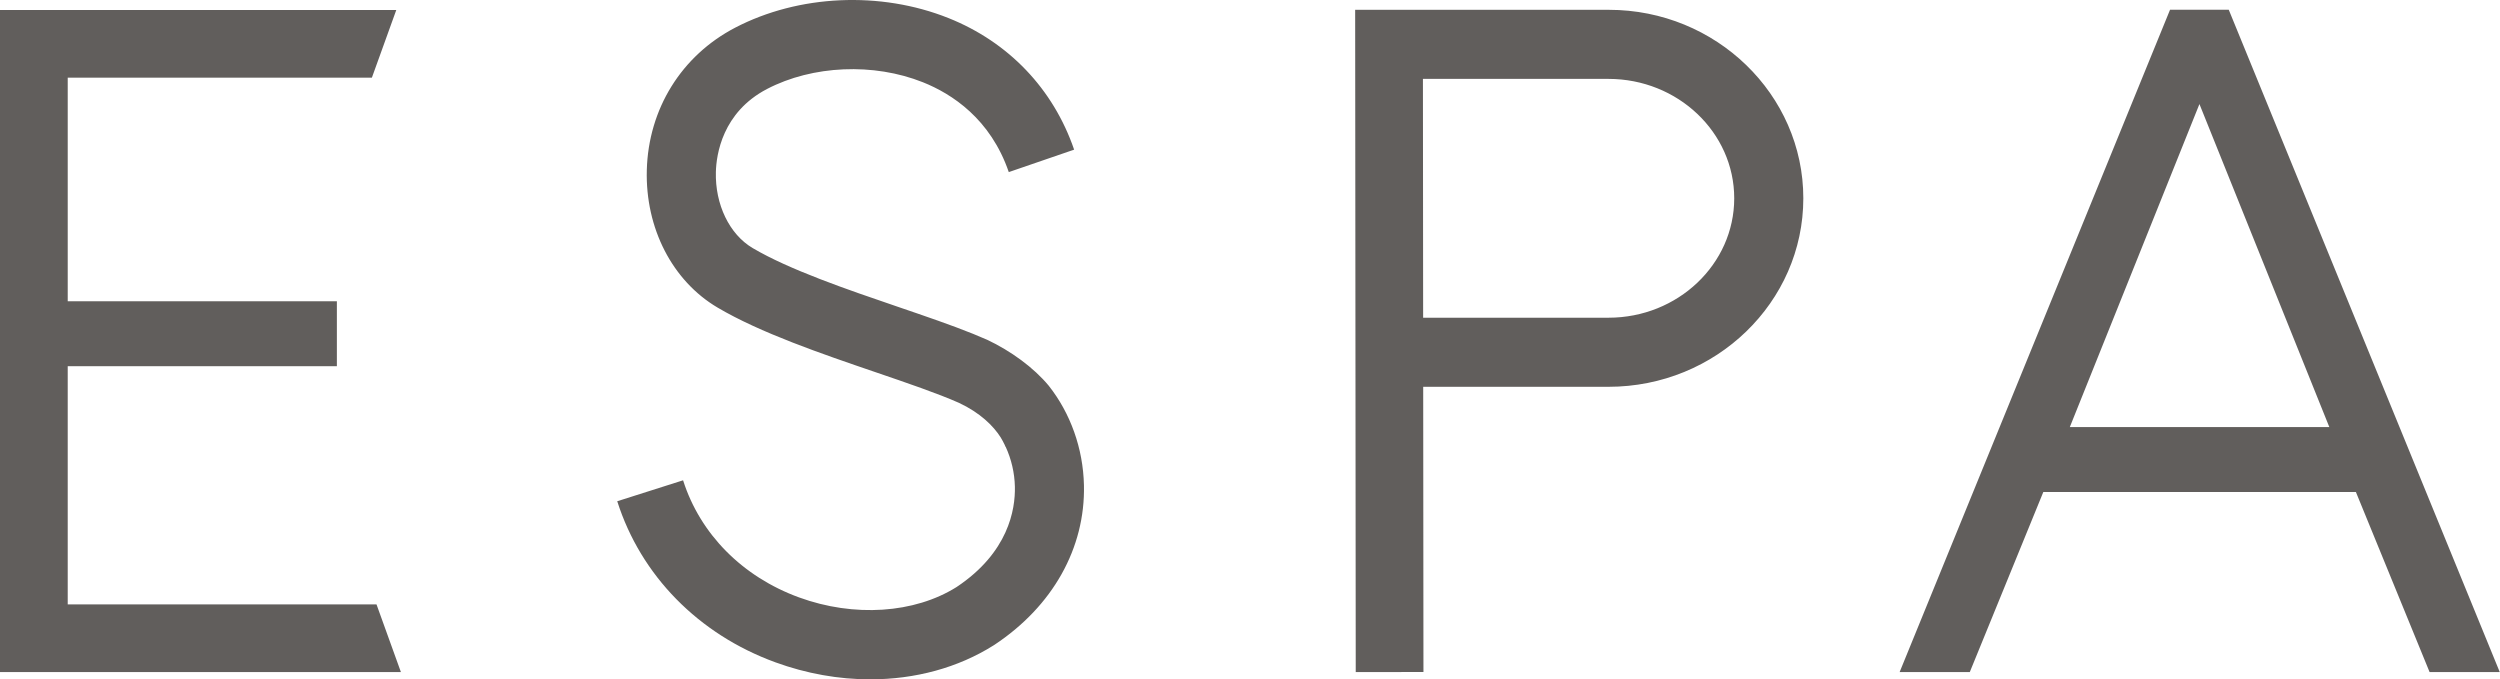 <?xml version="1.0" encoding="UTF-8"?>
<svg xmlns="http://www.w3.org/2000/svg" width="368" height="100" viewBox="0 0 368 100" fill="none">
  <g clip-path="url(#clip0_13473_29809)">
    <path d="M319.43 1.436L279.625 98.929H289.953L300.777 72.421H346.787L357.635 98.929H367.963L328.073 1.436H319.431H319.43ZM323.757 15.317L342.875 62.861H304.678L323.757 15.317ZM209.447 1.441H204.514L199.479 1.447L199.564 98.93L209.532 98.92L209.495 56.937H236.769C252.582 56.937 265.449 44.49 265.449 29.19C265.449 13.89 252.581 1.443 236.823 1.445L209.446 1.441H209.447ZM236.778 46.767H209.486L209.455 11.611H236.493L236.768 11.613C246.975 11.613 255.278 19.498 255.278 29.19C255.278 38.882 246.975 46.767 236.778 46.767ZM154.389 56.797C152.177 54.115 148.767 51.641 145.304 50.013C144.619 49.71 143.929 49.419 143.234 49.14L143.224 49.136C140.057 47.858 136.294 46.571 132.186 45.168C124.686 42.608 116.189 39.704 110.791 36.515C107.373 34.497 105.248 30.098 105.377 25.308C105.444 22.782 106.313 16.535 112.913 13.095C119.609 9.605 128.611 9.216 135.845 12.105C140.13 13.814 145.803 17.498 148.493 25.333L158.112 22.028C155.037 13.072 148.466 6.193 139.614 2.659C129.598 -1.339 117.564 -0.798 108.214 4.075C100.31 8.193 95.45 16.03 95.21 25.038C94.982 33.59 98.969 41.343 105.617 45.27C111.912 48.991 120.935 52.072 128.897 54.793C133.562 56.387 138.019 57.909 141.145 59.294C144.259 60.745 146.222 62.686 147.292 64.372C147.503 64.719 147.696 65.082 147.879 65.455C147.927 65.561 147.974 65.667 148.012 65.769L148.032 65.761C148.883 67.613 149.346 69.62 149.392 71.657C149.465 74.991 148.448 81.332 140.808 86.412C134.598 90.308 125.714 90.894 117.612 87.936C109.284 84.896 103.065 78.613 100.549 70.7L90.857 73.783C94.335 84.72 102.817 93.362 114.126 97.489C118.731 99.169 123.477 100 128.094 100C134.688 100 141.018 98.306 146.282 94.982L146.376 94.922C154.959 89.24 159.762 80.679 159.558 71.434C159.438 65.967 157.55 60.807 154.388 56.797H154.389ZM55.42 88.963H9.968V53.905H49.588V44.345H9.969V11.435H54.74L58.334 1.469H0V98.929H59.013L55.42 88.963Z" fill="#615E5C"></path>
  </g>
  <defs>
    <clipPath id="clip0_13473_29809">
      <rect width="368" height="100" fill="white"></rect>
    </clipPath>
  </defs>
</svg>
